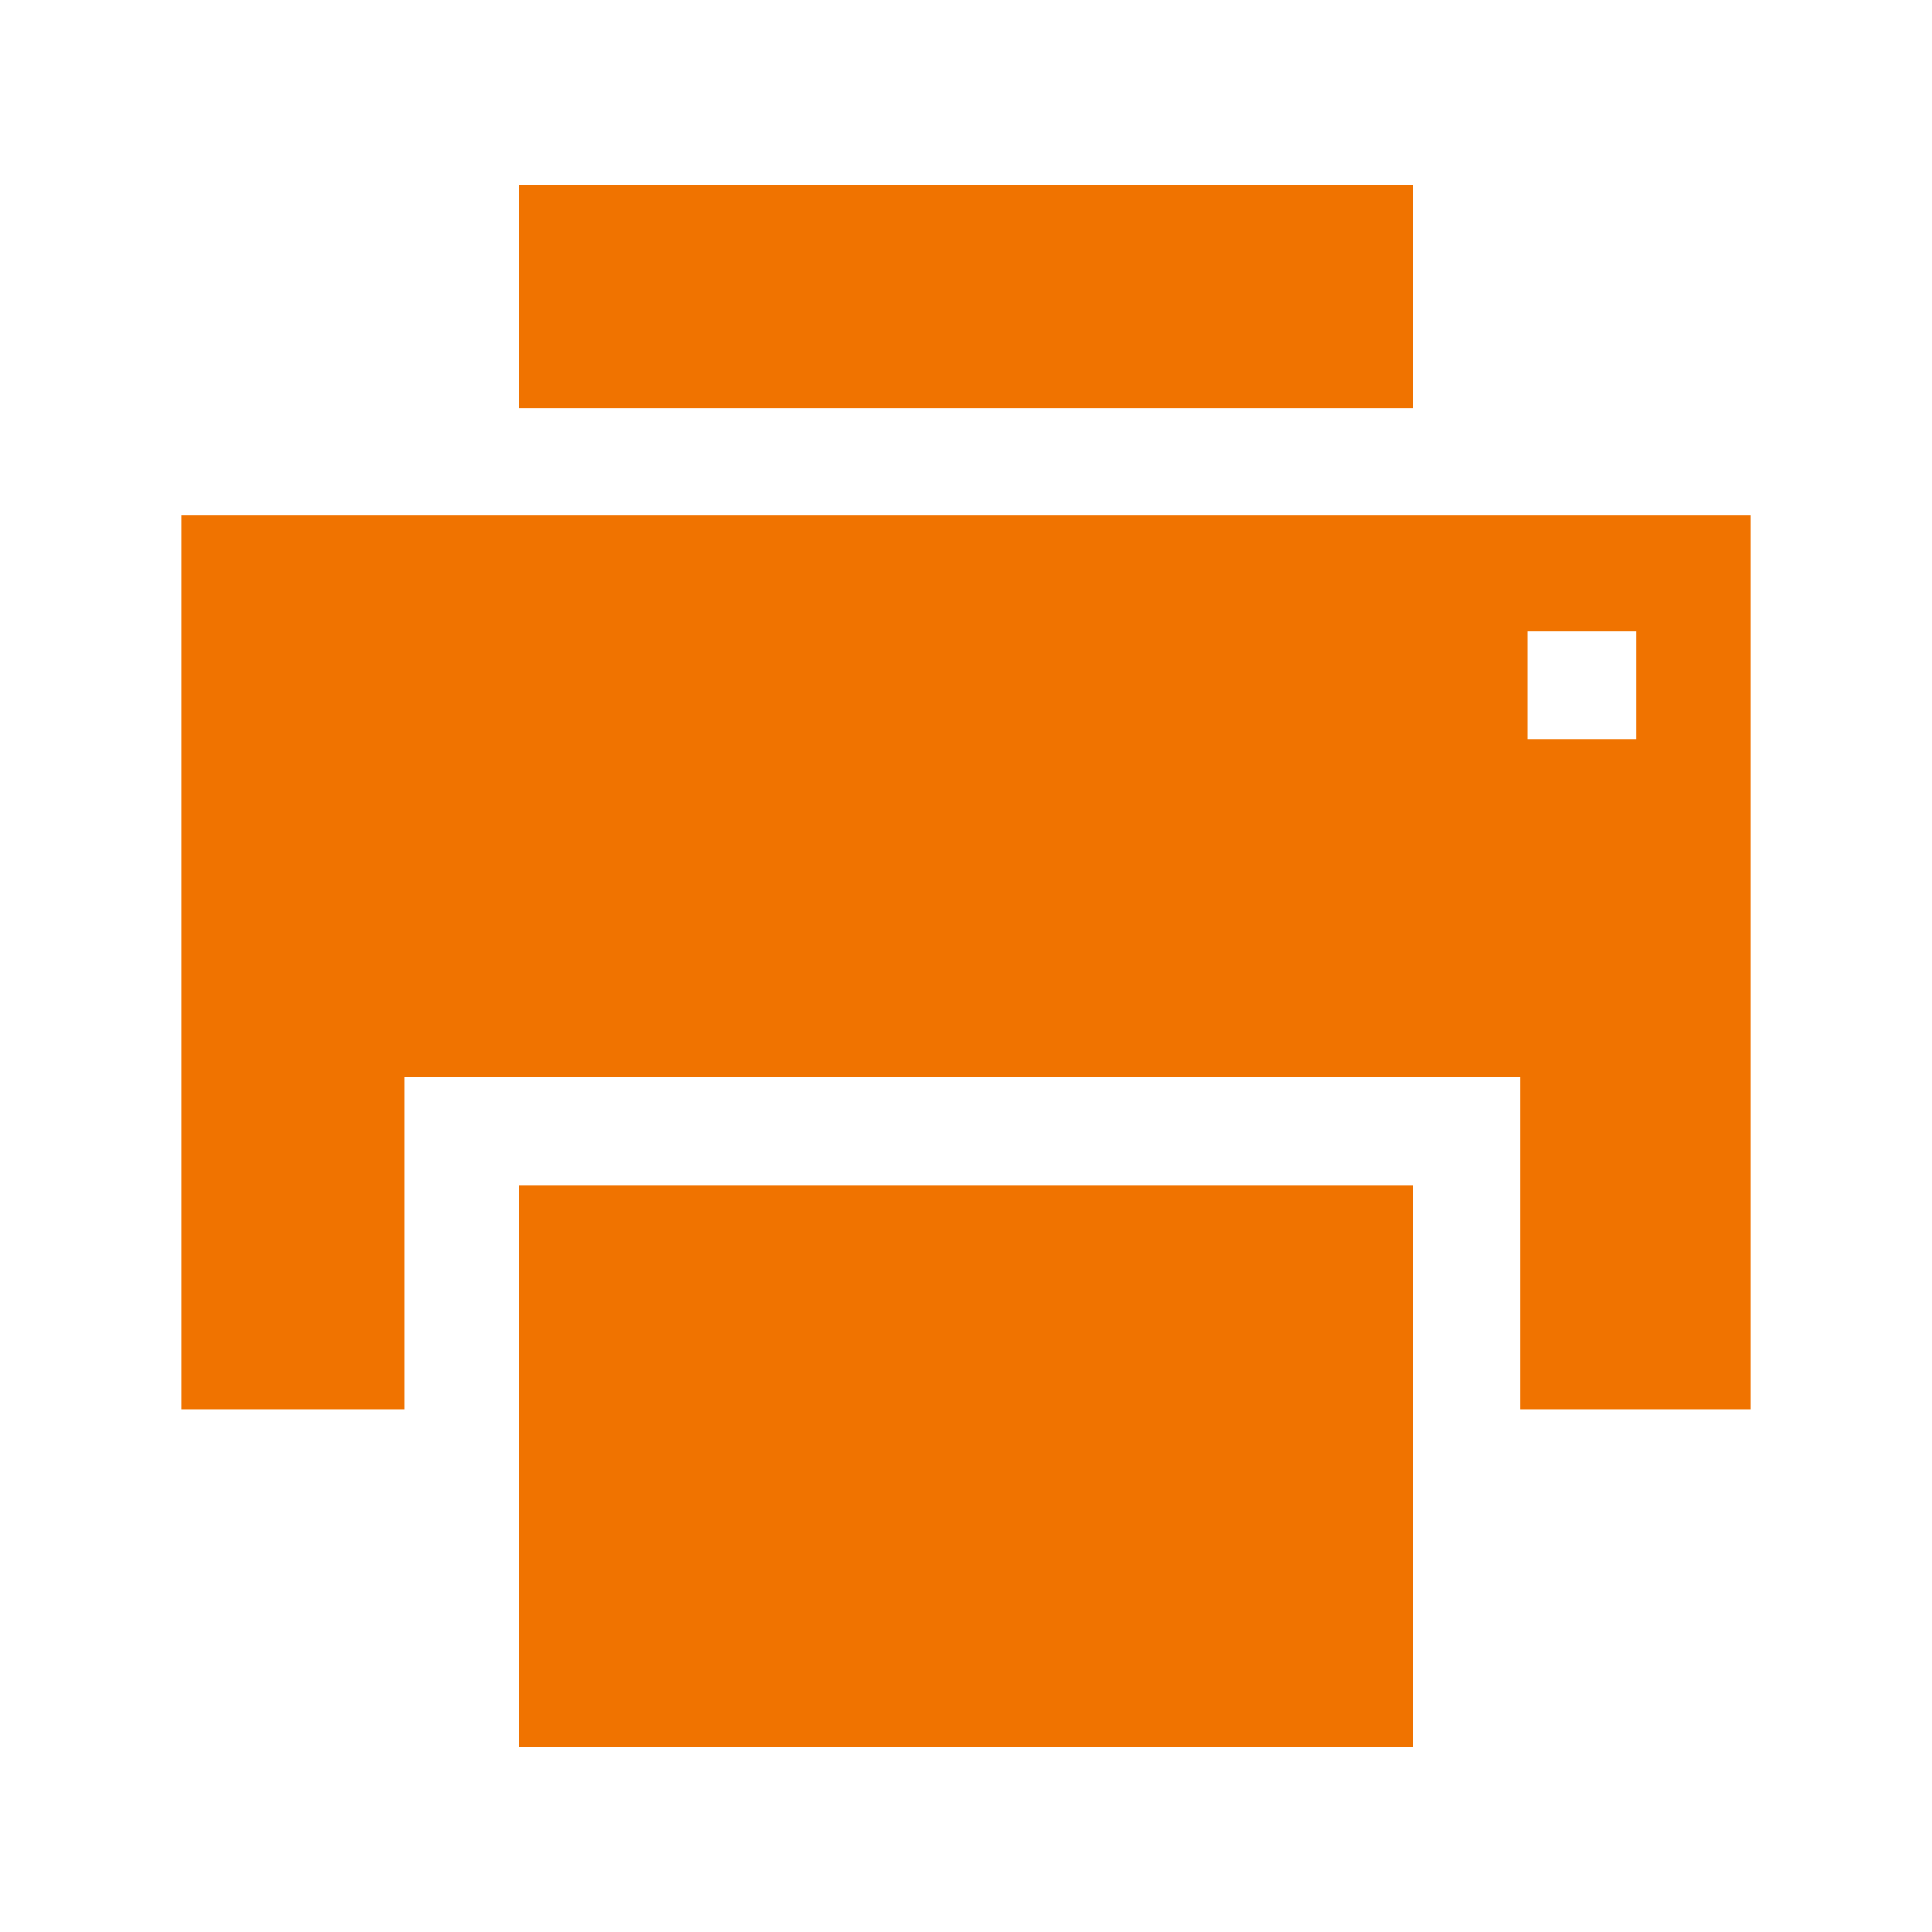 <svg id="Ebene_1" data-name="Ebene 1" xmlns="http://www.w3.org/2000/svg" viewBox="0 0 16 16"><defs><style>.cls-1{fill:#f07300;}</style></defs><rect class="cls-1" x="4.3" y="1.53" width="7.4" height="1.85"/><path class="cls-1" d="M1.5,11.67H3.35V8.92h9.24v2.75H14.5V4.27H1.5ZM12.65,5.23h.9v.89h-.9Z"/><rect class="cls-1" x="4.3" y="9.82" width="7.4" height="4.65"/></svg>
